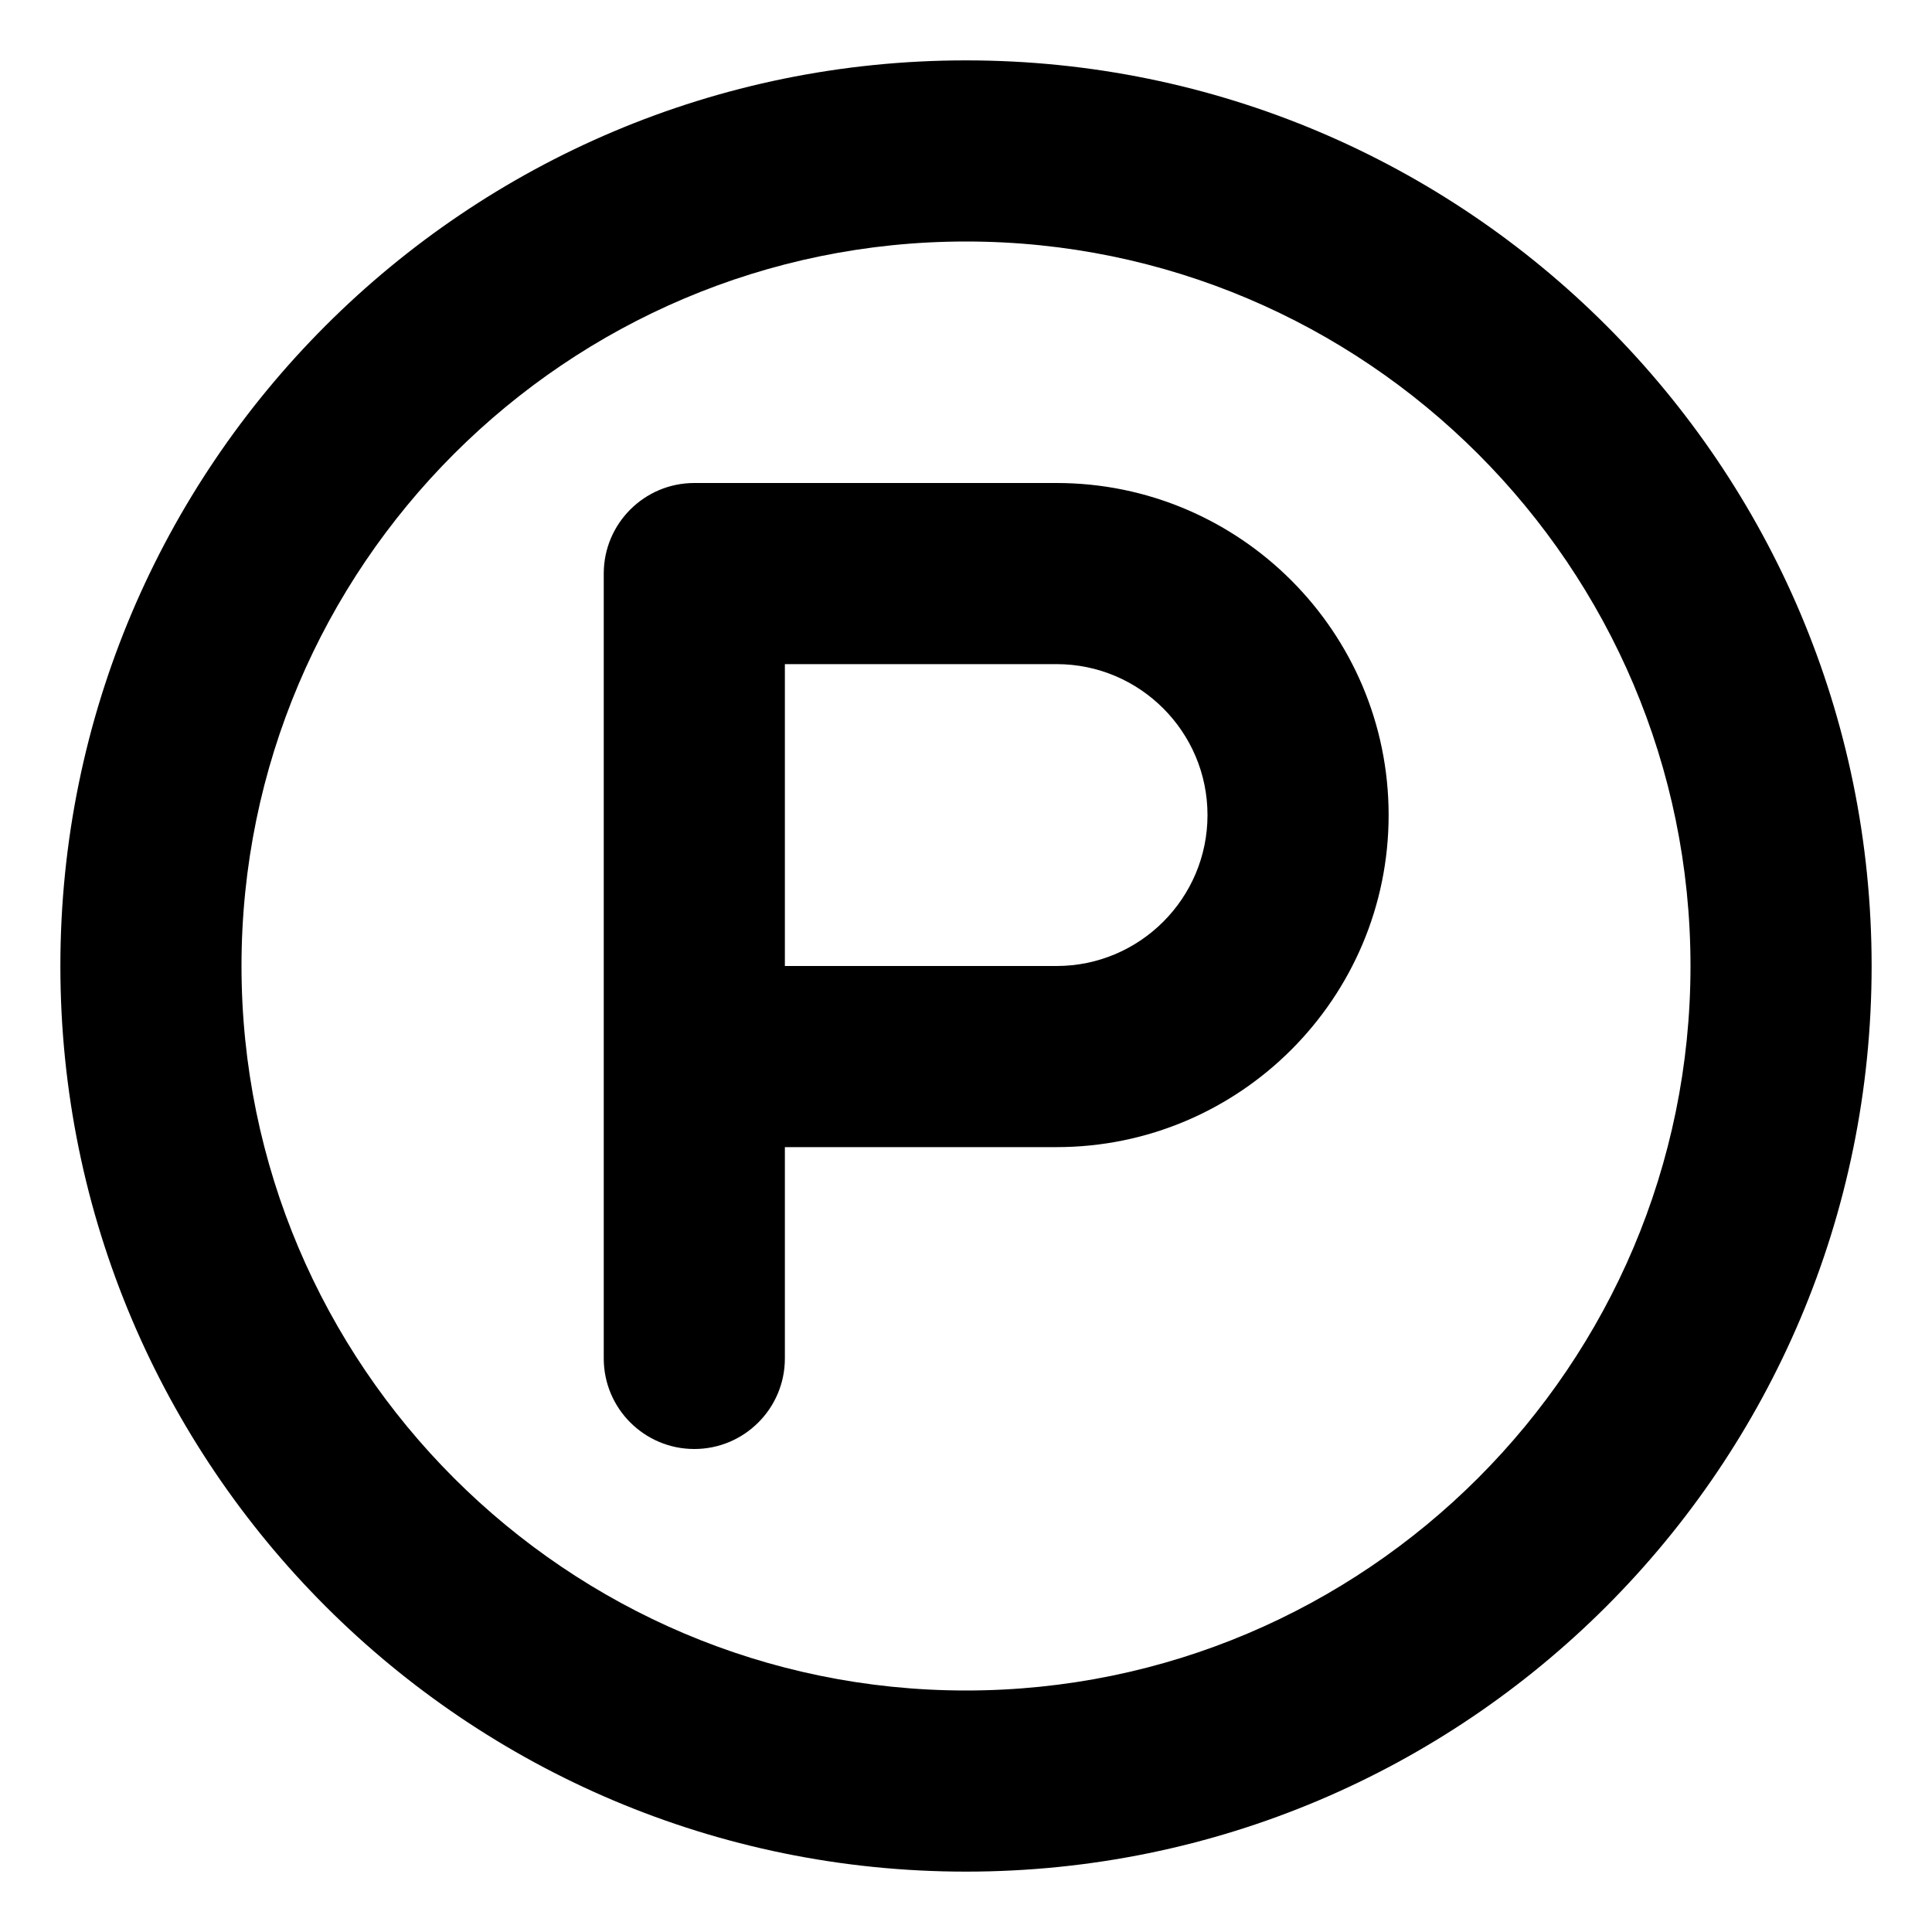 <svg xmlns="http://www.w3.org/2000/svg" viewBox="0 0 512 512"><!-- Font Awesome Pro 6.0.0-alpha2 by @fontawesome - https://fontawesome.com License - https://fontawesome.com/license (Commercial License) --><path d="M280 128H184C170.75 128 160 138.75 160 152V360C160 373.25 170.75 384 184 384S208 373.25 208 360V304H280C328.531 304 368 264.531 368 216S328.531 128 280 128ZM280 256H208V176H280C302.062 176 320 193.938 320 216S302.062 256 280 256ZM256 16C123.451 16 16 123.451 16 256S123.451 496 256 496S496 388.549 496 256S388.549 16 256 16ZM256 448C150.131 448 64 361.869 64 256S150.131 64 256 64S448 150.131 448 256S361.869 448 256 448Z"/></svg>